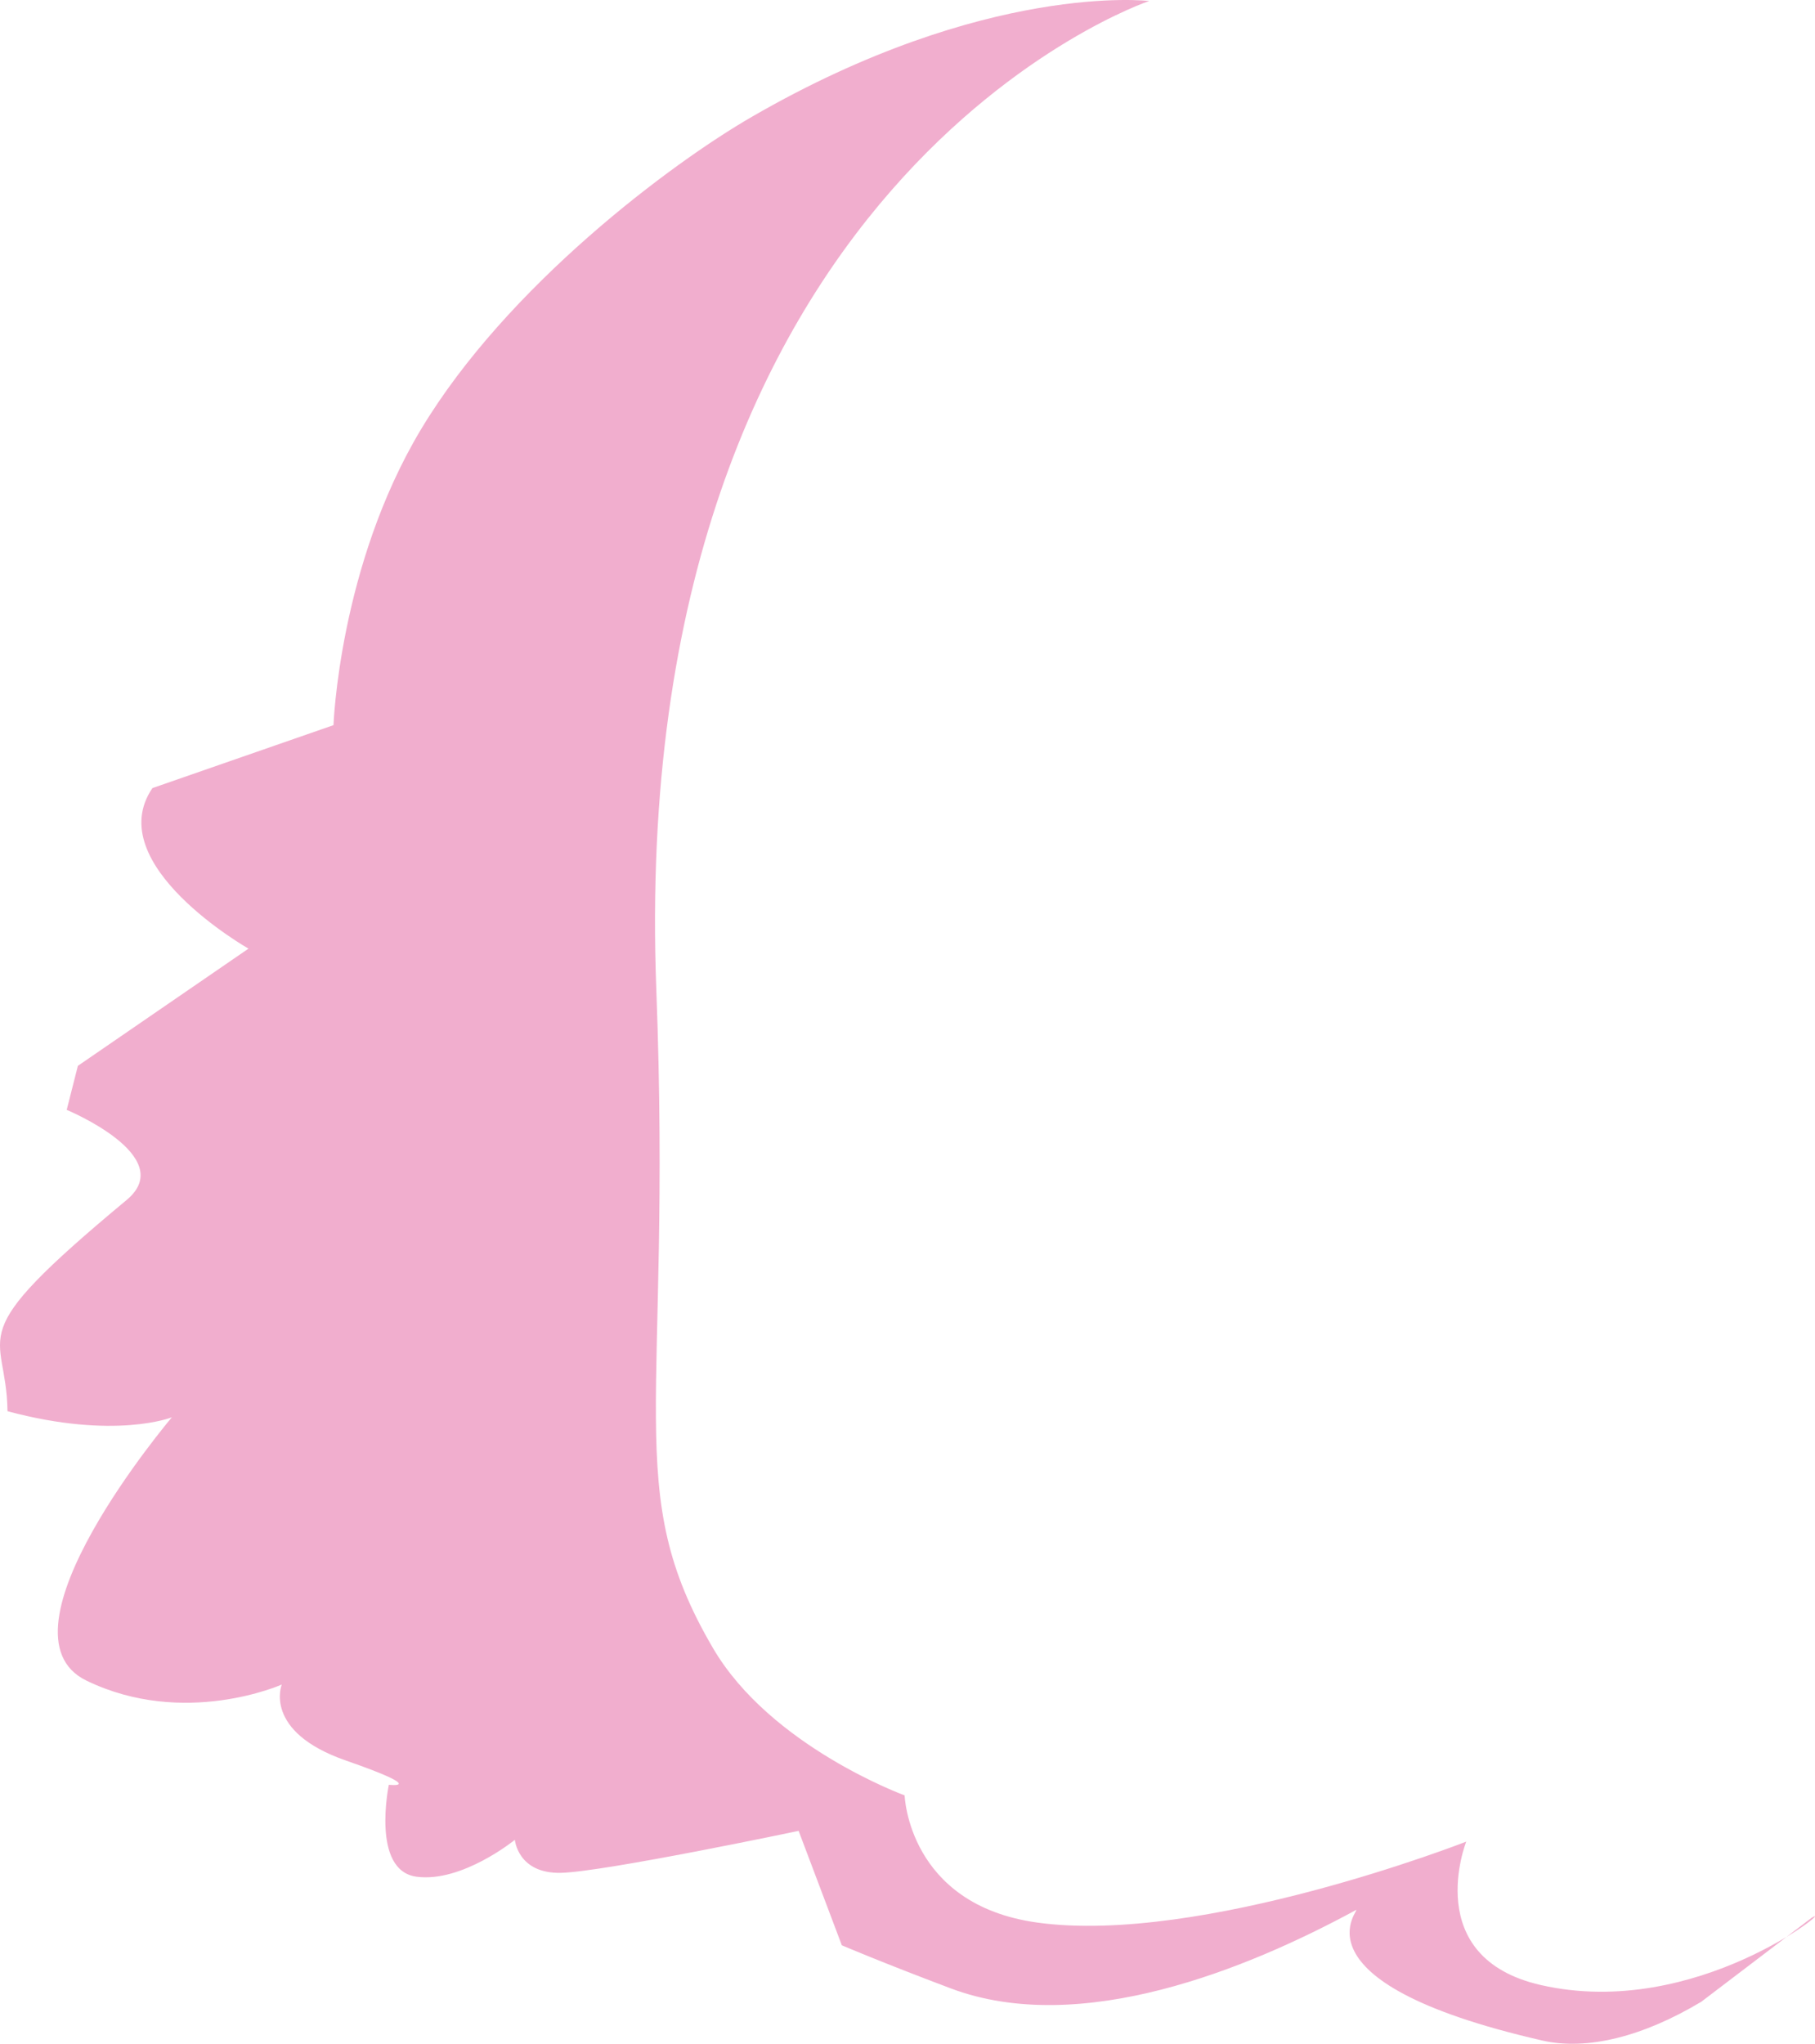 <?xml version="1.0" encoding="utf-8"?>
<svg xmlns="http://www.w3.org/2000/svg" fill="none" height="100%" overflow="visible" preserveAspectRatio="none" style="display: block;" viewBox="0 0 75.557 85.068" width="100%">
<g id="Vector" style="mix-blend-mode:multiply">
<path d="M75.437 79.814C76.477 79.194 70.633 84.1 64.147 82.624C59.119 81.481 61.038 76.654 61.038 76.654C61.038 76.654 49.995 80.975 43.169 80.021C37.803 79.274 37.659 74.729 37.659 74.729C37.659 74.729 32.08 72.695 29.684 68.604C25.828 62.026 27.983 58.705 27.322 41.192C26.041 7.367 47.84 0.041 47.84 0.041C47.84 0.041 41.055 -0.775 31.31 4.856C27.954 6.792 21.111 11.895 17.52 17.881C14.119 23.552 13.883 30.183 13.883 30.183L6.345 32.803C4.184 35.98 10.344 39.485 10.344 39.485L3.242 44.363L2.777 46.196C2.777 46.196 7.448 48.133 5.276 49.943C-1.797 55.82 0.272 55.28 0.312 58.739C4.788 59.94 7.155 58.992 7.155 58.992C7.155 58.992 -0.47 67.984 3.604 69.955C7.678 71.925 11.729 70.116 11.729 70.116C11.729 70.116 10.93 72.075 14.406 73.281C17.882 74.488 16.187 74.287 16.187 74.287C16.187 74.287 15.44 77.855 17.336 78.114C19.233 78.372 21.433 76.579 21.433 76.579C21.433 76.579 21.554 77.993 23.352 77.953C25.151 77.912 33.246 76.206 33.246 76.206L35.045 80.969C35.045 80.969 36.711 81.682 39.578 82.762C44.979 84.796 51.937 81.952 56.441 79.504C56.775 79.32 53.356 82.451 64.21 84.934C66.083 85.359 68.415 84.761 70.823 83.319L75.431 79.814H75.437Z" fill="#F1AECE"/>
</g>
</svg>